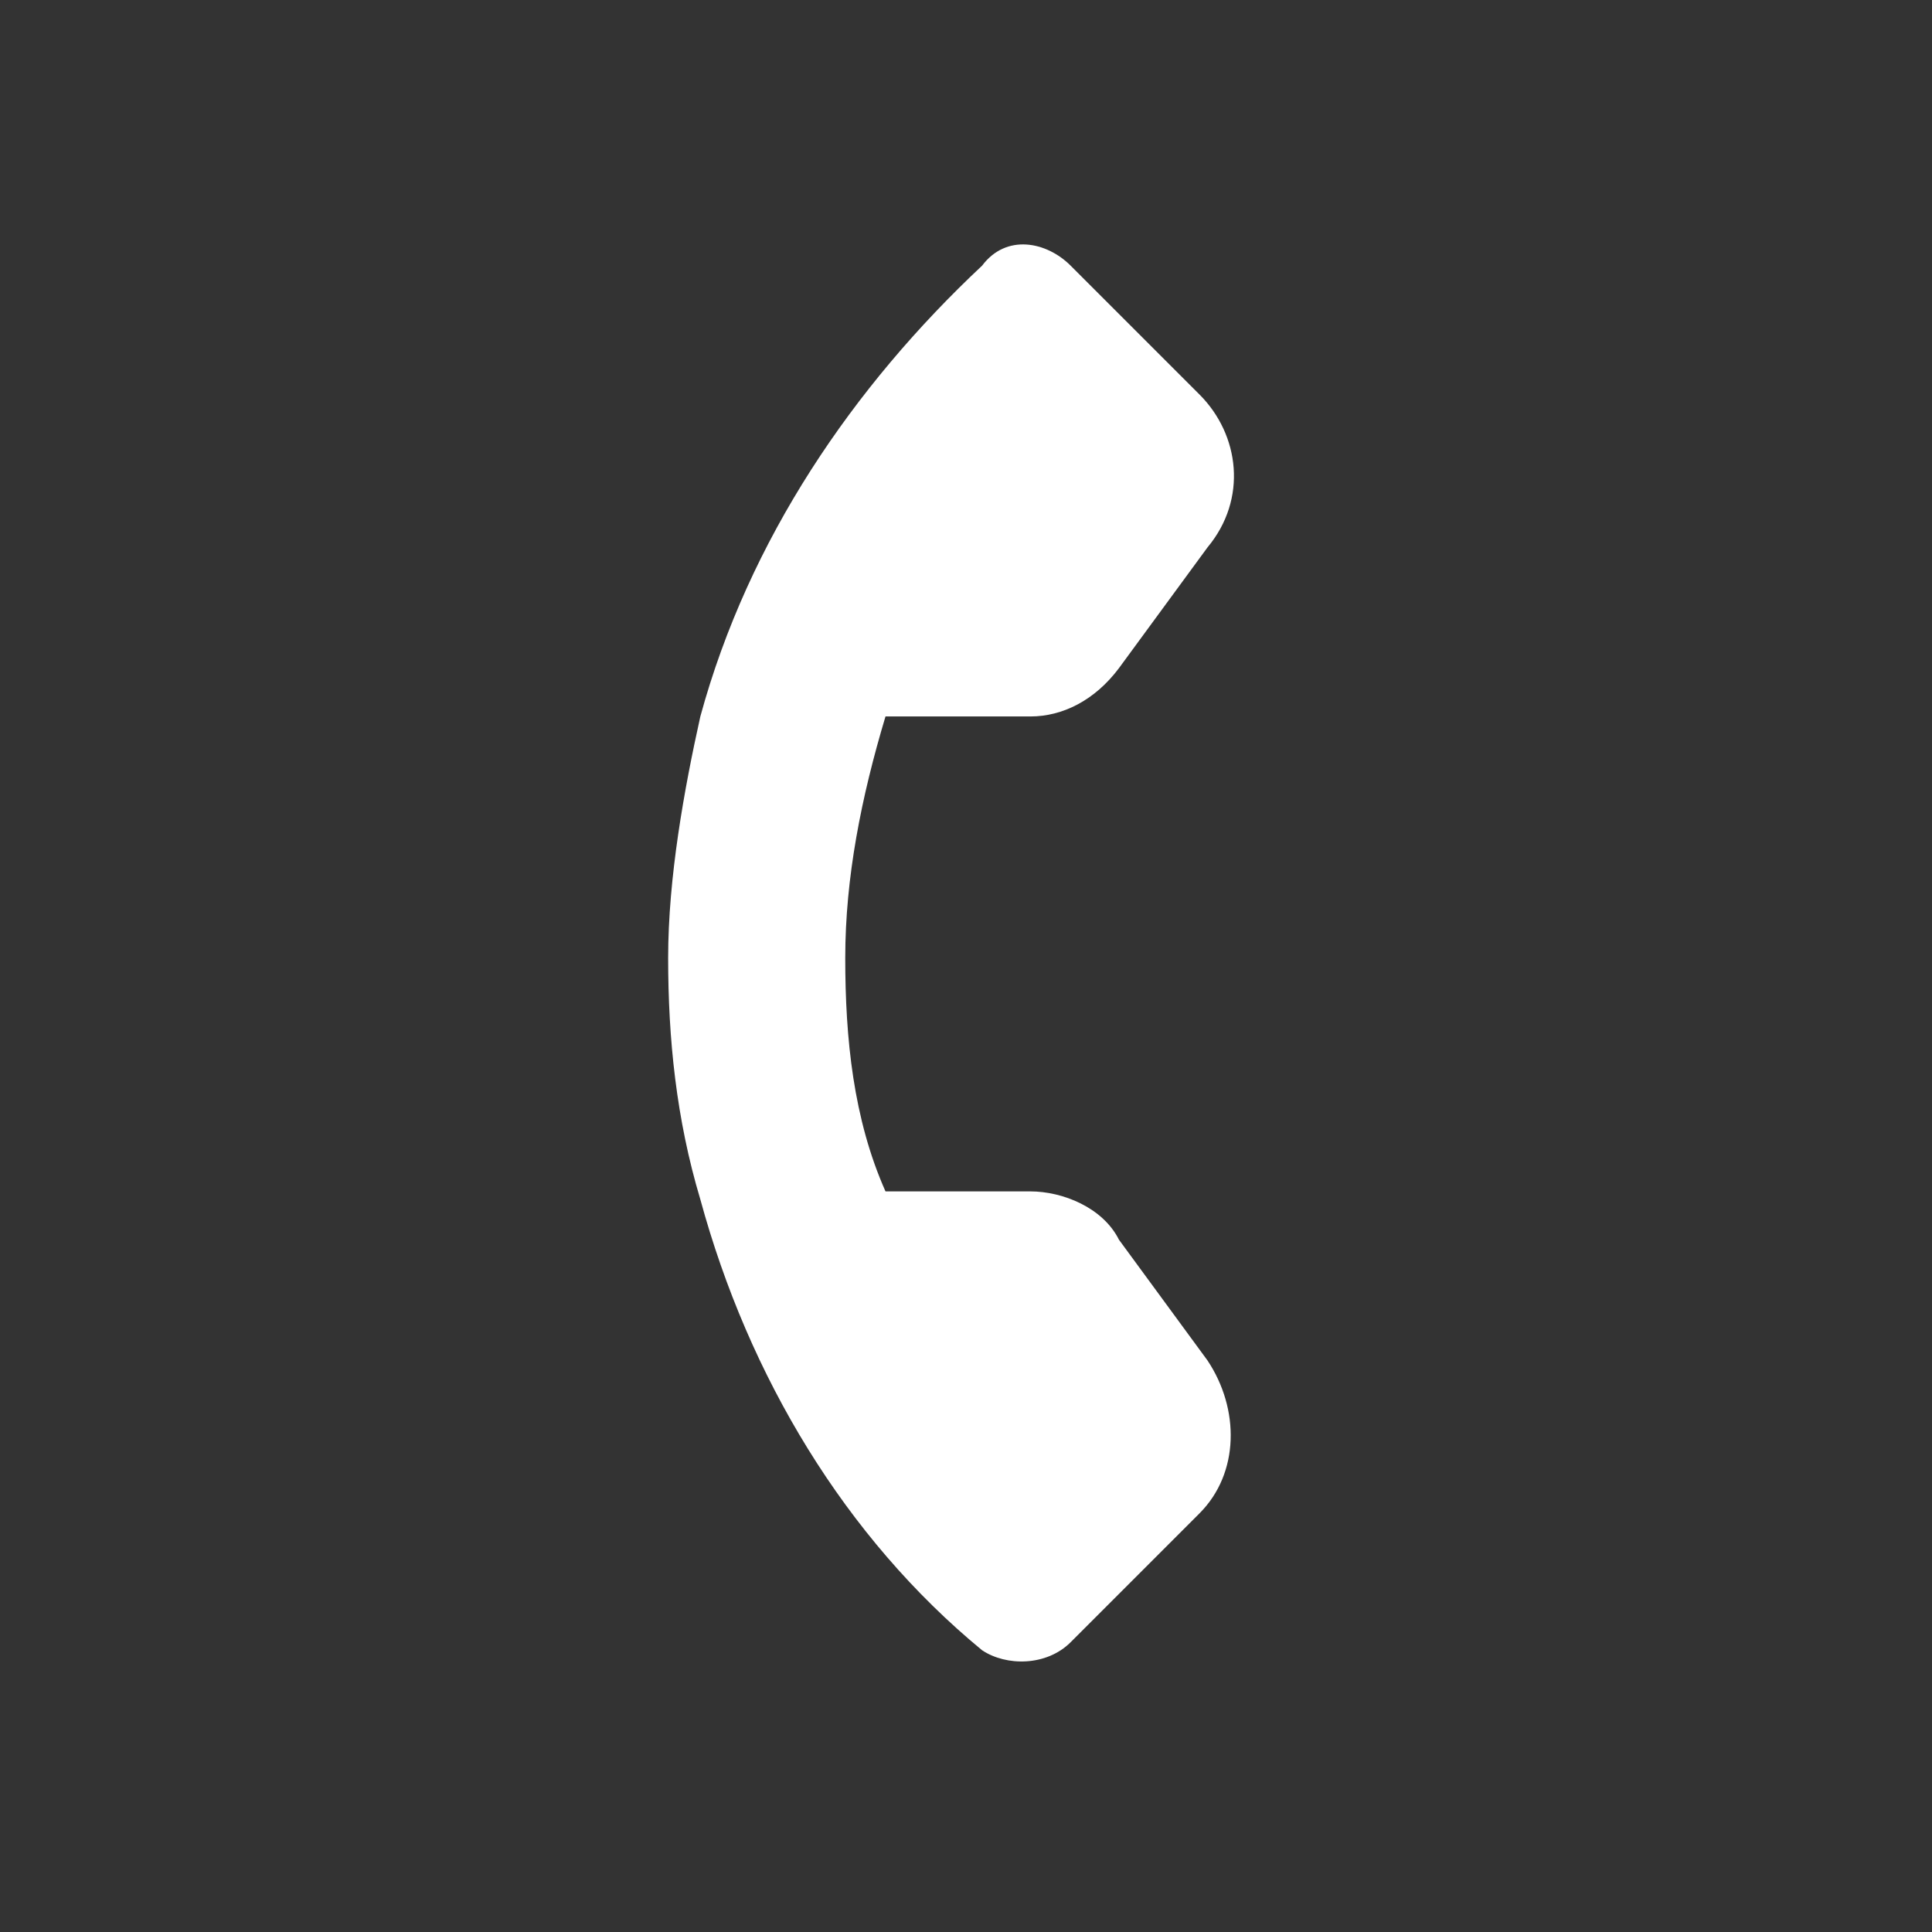 <?xml version="1.0" encoding="utf-8"?>
<!-- Generator: Adobe Illustrator 24.0.2, SVG Export Plug-In . SVG Version: 6.00 Build 0)  -->
<svg version="1.2" baseProfile="tiny" id="Ebene_1" xmlns="http://www.w3.org/2000/svg" xmlns:xlink="http://www.w3.org/1999/xlink"
	 x="0px" y="0px" viewBox="0 0 24 24" xml:space="preserve">
<rect x="0" y="0" width="24" height="24" fill="#333333" stroke="none"/>
<path fill="none" d="M0,0h24v24H0V0z"/>
<path fill="white" d="M11,14.8h1.8c0.4,0,0.9,0.2,1.1,0.6l1.1,1.5c0.4,0.6,0.4,1.4-0.1,1.9l-1.6,1.6c-0.3,0.3-0.8,0.3-1.1,0.1
	c-1.7-1.4-2.9-3.4-3.5-5.6c-0.3-1-0.4-2-0.4-3s0.2-2.1,0.4-3c0.6-2.2,1.9-4.1,3.5-5.6c0.3-0.4,0.8-0.3,1.1,0l1.6,1.6
	c0.5,0.5,0.6,1.3,0.1,1.9l-1.1,1.5c-0.3,0.4-0.7,0.6-1.1,0.6H11c-0.3,1-0.5,2-0.5,3S10.6,13.9,11,14.8z"/>
</svg>

